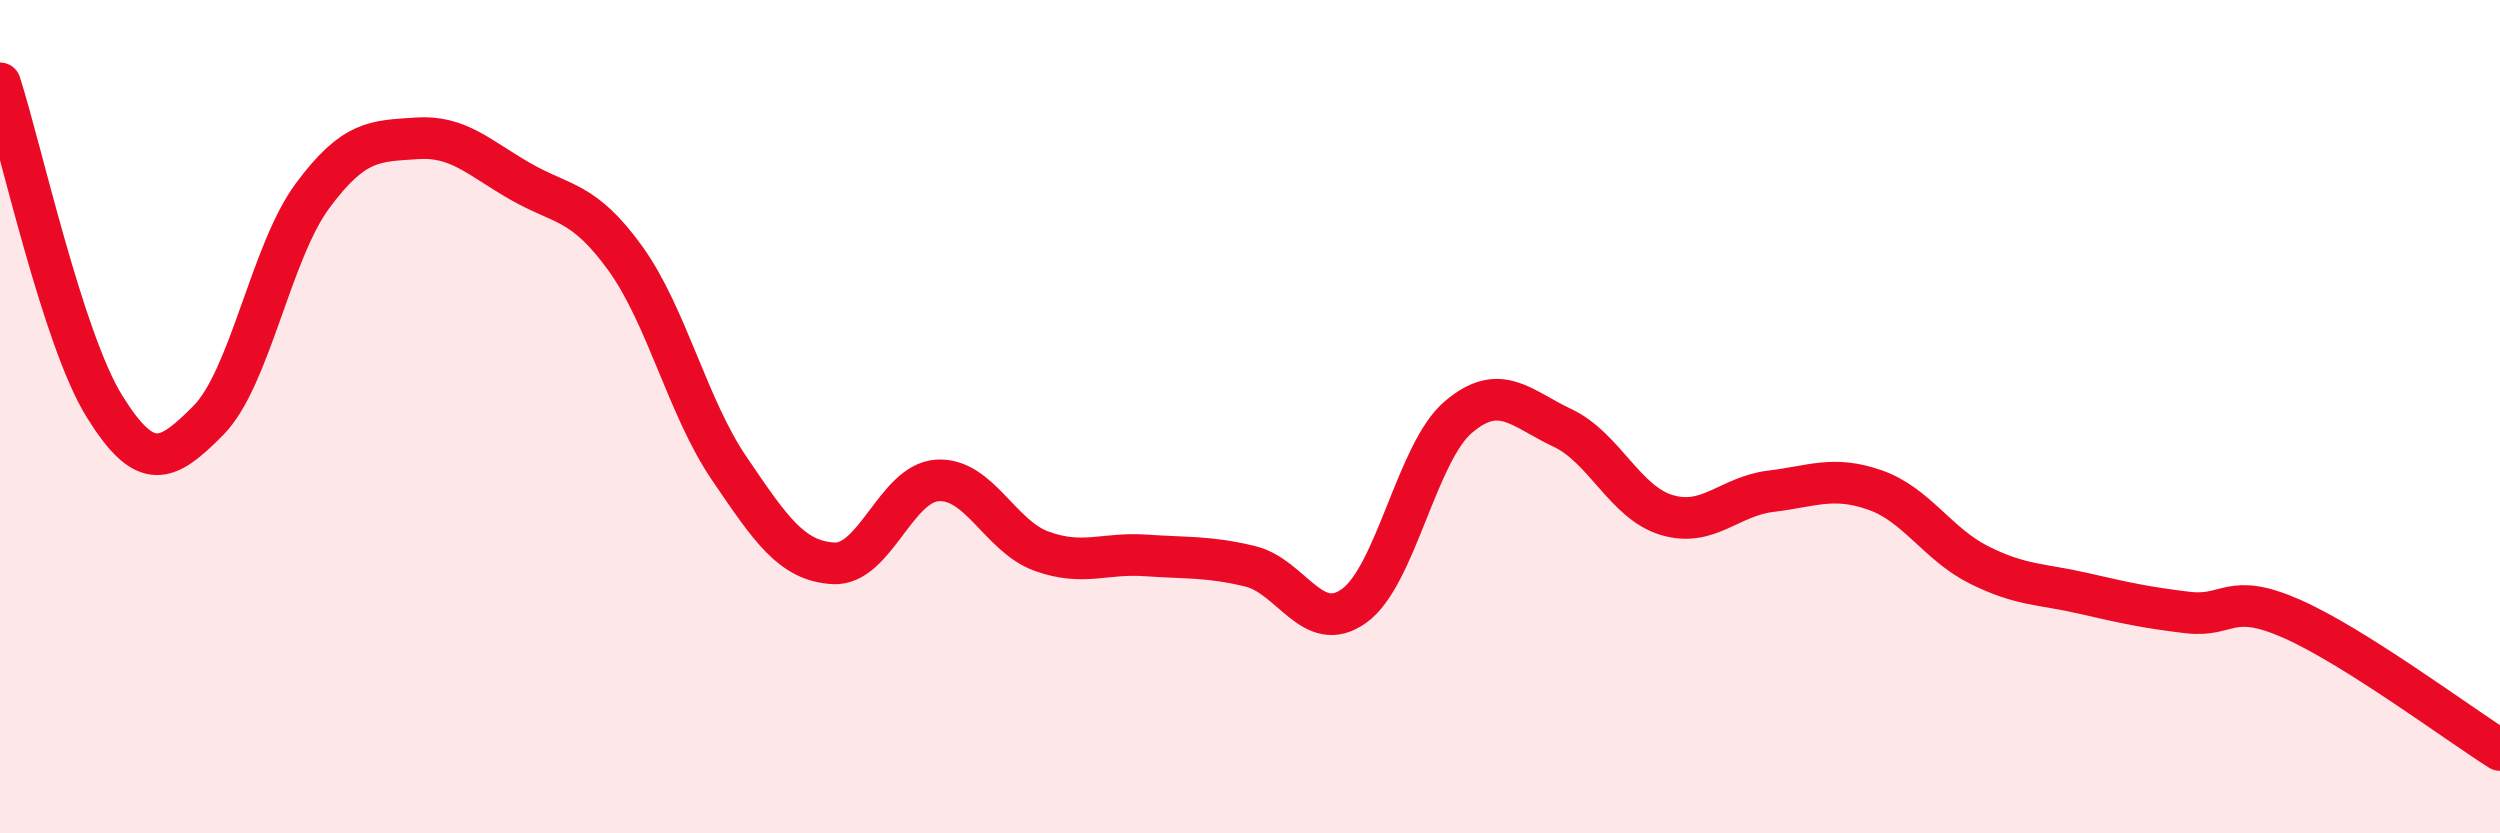
    <svg width="60" height="20" viewBox="0 0 60 20" xmlns="http://www.w3.org/2000/svg">
      <path
        d="M 0,2 C 0.5,3.55 1.5,8.12 2.5,9.74 C 3.5,11.36 4,11.1 5,10.09 C 6,9.08 6.5,6.05 7.5,4.7 C 8.5,3.35 9,3.39 10,3.32 C 11,3.25 11.5,3.79 12.5,4.36 C 13.5,4.93 14,4.81 15,6.19 C 16,7.57 16.5,9.77 17.5,11.24 C 18.5,12.71 19,13.46 20,13.52 C 21,13.58 21.5,11.59 22.5,11.53 C 23.5,11.47 24,12.87 25,13.23 C 26,13.59 26.5,13.26 27.5,13.33 C 28.5,13.4 29,13.35 30,13.59 C 31,13.83 31.5,15.26 32.5,14.54 C 33.5,13.82 34,10.86 35,10.01 C 36,9.16 36.5,9.8 37.5,10.27 C 38.5,10.74 39,12.06 40,12.36 C 41,12.66 41.5,11.91 42.5,11.79 C 43.5,11.67 44,11.41 45,11.76 C 46,12.11 46.5,13.06 47.5,13.56 C 48.5,14.06 49,14.01 50,14.24 C 51,14.47 51.5,14.58 52.5,14.7 C 53.5,14.82 53.5,14.19 55,14.85 C 56.5,15.51 59,17.37 60,18L60 20L0 20Z"
        fill="#EB0A25"
        opacity="0.1"
        stroke-linecap="round"
        stroke-linejoin="round"
      />
      <path
        d="M 0,2 C 0.5,3.55 1.5,8.12 2.5,9.74 C 3.5,11.36 4,11.1 5,10.09 C 6,9.08 6.5,6.05 7.5,4.7 C 8.5,3.35 9,3.39 10,3.32 C 11,3.25 11.5,3.79 12.5,4.36 C 13.5,4.93 14,4.81 15,6.19 C 16,7.57 16.5,9.77 17.5,11.24 C 18.5,12.71 19,13.46 20,13.52 C 21,13.58 21.5,11.59 22.5,11.53 C 23.5,11.47 24,12.87 25,13.23 C 26,13.59 26.5,13.26 27.5,13.33 C 28.5,13.4 29,13.35 30,13.59 C 31,13.83 31.5,15.26 32.5,14.54 C 33.5,13.82 34,10.86 35,10.01 C 36,9.16 36.5,9.8 37.5,10.27 C 38.5,10.74 39,12.06 40,12.36 C 41,12.66 41.5,11.91 42.5,11.79 C 43.5,11.67 44,11.41 45,11.76 C 46,12.11 46.5,13.06 47.5,13.56 C 48.5,14.06 49,14.01 50,14.24 C 51,14.47 51.5,14.58 52.5,14.7 C 53.5,14.82 53.5,14.19 55,14.85 C 56.5,15.51 59,17.37 60,18"
        stroke="#EB0A25"
        stroke-width="1"
        fill="none"
        stroke-linecap="round"
        stroke-linejoin="round"
      />
    </svg>
  